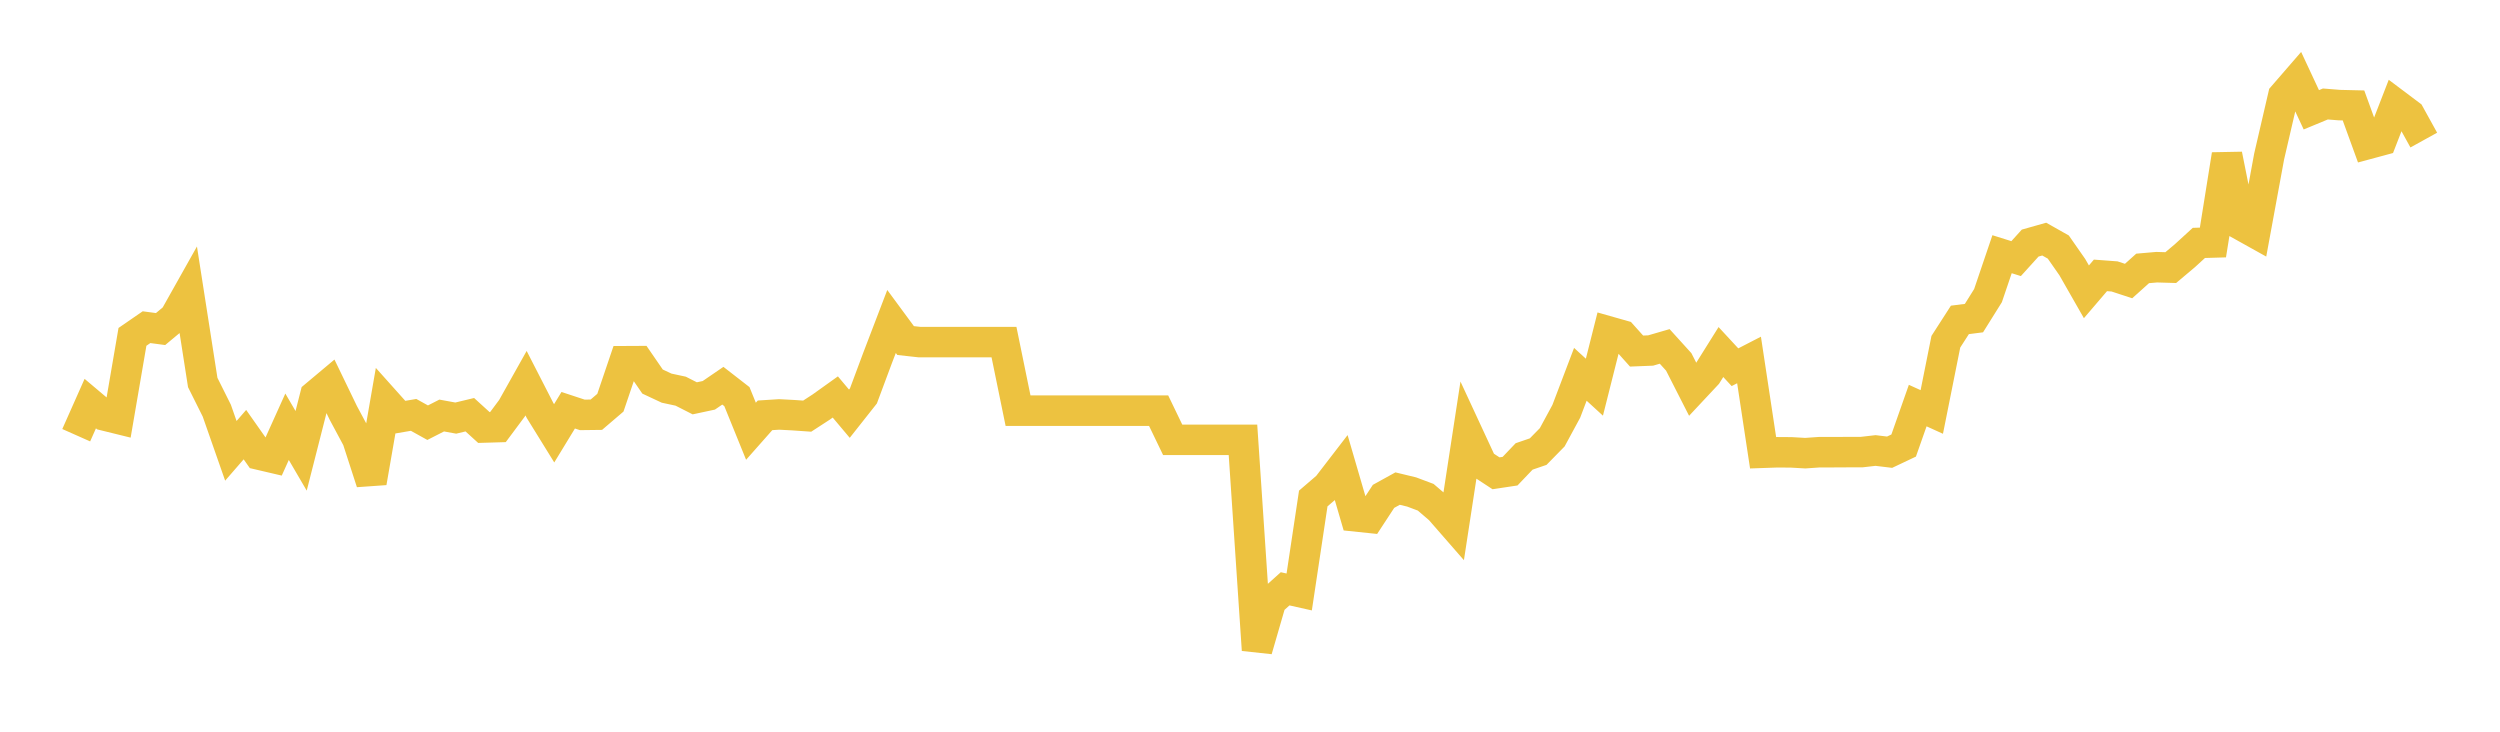 <svg width="164" height="48" xmlns="http://www.w3.org/2000/svg" xmlns:xlink="http://www.w3.org/1999/xlink"><path fill="none" stroke="rgb(237,194,64)" stroke-width="2" d="M5,28.55L5.922,26.476L6.844,27.254L7.766,27.481L8.689,22.098L9.611,21.463L10.533,21.586L11.455,20.818L12.377,19.177L13.299,25.091L14.222,26.939L15.144,29.574L16.066,28.512L16.988,29.822L17.91,30.038L18.832,27.995L19.754,29.574L20.677,25.951L21.599,25.178L22.521,27.086L23.443,28.806L24.365,31.652L25.287,26.342L26.21,27.374L27.132,27.216L28.054,27.728L28.976,27.258L29.898,27.427L30.82,27.205L31.743,28.045L32.665,28.018L33.587,26.78L34.509,25.136L35.431,26.934L36.353,28.425L37.275,26.912L38.198,27.216L39.12,27.205L40.042,26.417L40.964,23.696L41.886,23.691L42.808,25.031L43.731,25.463L44.653,25.661L45.575,26.13L46.497,25.933L47.419,25.303L48.341,26.019L49.263,28.29L50.186,27.246L51.108,27.187L52.03,27.235L52.952,27.299L53.874,26.7L54.796,26.041L55.719,27.139L56.641,25.972L57.563,23.498L58.485,21.089L59.407,22.341L60.329,22.443L61.251,22.443L62.174,22.443L63.096,22.443L64.018,22.443L64.94,22.443L65.862,22.443L66.784,26.94L67.707,26.94L68.629,26.94L69.551,26.94L70.473,26.94L71.395,26.94L72.317,26.94L73.24,26.94L74.162,26.94L75.084,26.94L76.006,26.94L76.928,28.853L77.85,28.853L78.772,28.853L79.695,28.853L80.617,28.853L81.539,28.853L82.461,42.637L83.383,39.454L84.305,38.626L85.228,38.833L86.15,32.701L87.072,31.91L87.994,30.712L88.916,33.873L89.838,33.969L90.76,32.561L91.683,32.051L92.605,32.274L93.527,32.62L94.449,33.411L95.371,34.468L96.293,28.454L97.216,30.444L98.138,31.048L99.06,30.909L99.982,29.942L100.904,29.626L101.826,28.686L102.749,26.981L103.671,24.555L104.593,25.399L105.515,21.74L106.437,22.002L107.359,23.03L108.281,22.993L109.204,22.725L110.126,23.742L111.048,25.552L111.97,24.567L112.892,23.094L113.814,24.09L114.737,23.614L115.659,29.701L116.581,29.669L117.503,29.675L118.425,29.728L119.347,29.664L120.269,29.664L121.192,29.659L122.114,29.659L123.036,29.553L123.958,29.664L124.88,29.227L125.802,26.606L126.725,27.025L127.647,22.418L128.569,20.985L129.491,20.868L130.413,19.393L131.335,16.676L132.257,16.965L133.18,15.946L134.102,15.685L135.024,16.206L135.946,17.528L136.868,19.143L137.79,18.065L138.713,18.134L139.635,18.436L140.557,17.608L141.479,17.528L142.401,17.555L143.323,16.779L144.246,15.935L145.168,15.908L146.09,10.146L147.012,14.765L147.934,15.279L148.856,10.264L149.778,6.292L150.701,5.227L151.623,7.203L152.545,6.821L153.467,6.895L154.389,6.917L155.311,9.453L156.234,9.204L157.156,6.827L158.078,7.52L159,9.189"></path></svg>